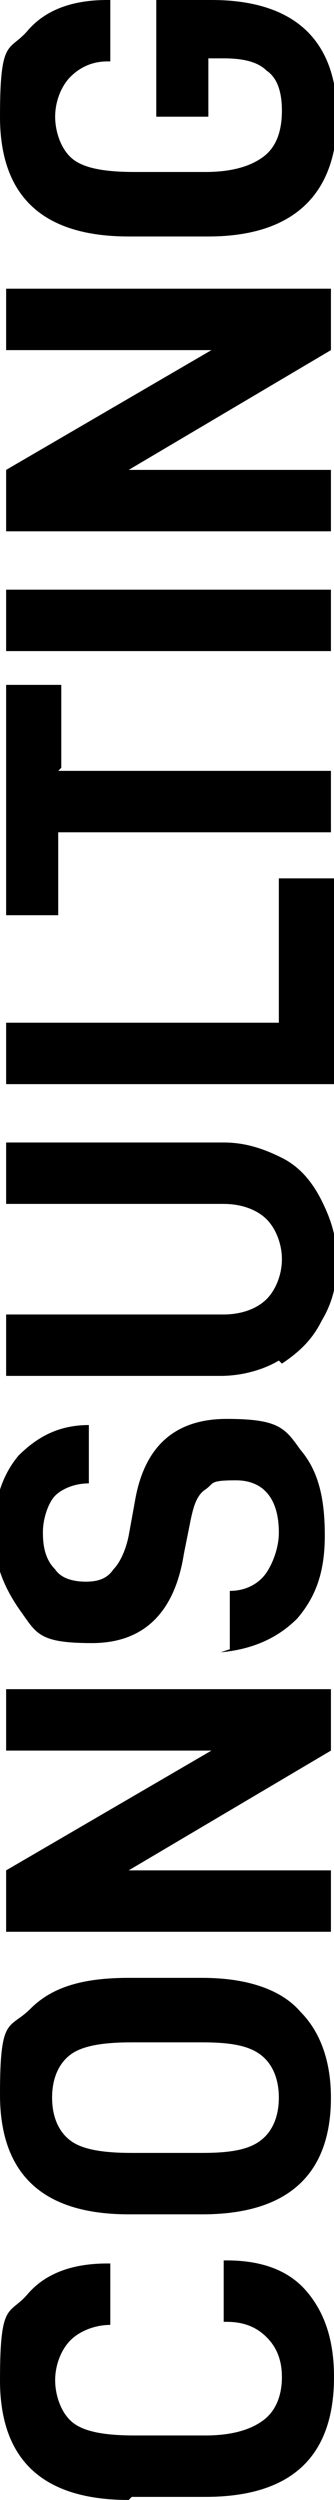 <?xml version="1.0" encoding="UTF-8"?>
<svg id="Calque_1" data-name="Calque 1" xmlns="http://www.w3.org/2000/svg" version="1.1" viewBox="0 0 10.9 81.4">
  <defs>
    <style>
      .cls-1 {
        fill: #000;
        stroke-width: 0px;
      }
    </style>
  </defs>
  <path class="cls-1" d="M4.2,81.4c-2.8,0-4.2-1.3-4.2-3.9s.3-2.1.9-2.8c.6-.7,1.5-1,2.6-1h.1v2h0c-.5,0-1,.2-1.3.5-.3.3-.5.8-.5,1.3s.2,1.1.6,1.4c.4.3,1.1.4,2,.4h2.3c.9,0,1.5-.2,1.9-.5.4-.3.6-.8.6-1.4s-.2-1-.5-1.3c-.3-.3-.7-.5-1.3-.5h-.1v-2h.1c1.1,0,2,.3,2.6,1,.6.7.9,1.6.9,2.8,0,2.6-1.4,3.9-4.2,3.9h-2.4Z"/>
  <path class="cls-1" d="M4.2,72.1c-2.8,0-4.2-1.3-4.2-3.9s.3-2.1,1-2.8c.7-.7,1.7-1,3.2-1h2.4c1.5,0,2.6.4,3.2,1.1.7.7,1,1.7,1,2.8,0,2.5-1.4,3.8-4.2,3.8h-2.4ZM6.6,66.5h-2.3c-.9,0-1.6.1-2,.4-.4.3-.6.8-.6,1.4s.2,1.1.6,1.4c.4.3,1.1.4,2,.4h2.3c.9,0,1.5-.1,1.9-.4s.6-.8.6-1.4-.2-1.1-.6-1.4c-.4-.3-1-.4-1.9-.4Z"/>
  <path class="cls-1" d="M10.8,55v2l-6.6,3.9h6.6v2H.2v-2l6.7-3.9H.2v-2h10.6Z"/>
  <path class="cls-1" d="M7.5,53.7v-1.9c.6,0,1-.3,1.2-.6.2-.3.4-.8.4-1.3,0-1.1-.5-1.7-1.4-1.7s-.7.1-1,.3-.4.6-.5,1.1l-.2,1c-.3,1.9-1.3,2.9-3,2.9s-1.8-.3-2.3-1-.9-1.5-.9-2.6.3-1.9.8-2.5c.6-.6,1.3-1,2.3-1v1.9c-.5,0-.9.2-1.1.4s-.4.7-.4,1.2.1.9.4,1.2c.2.3.6.4,1,.4s.7-.1.9-.4c.2-.2.4-.6.5-1.1l.2-1.1c.3-1.8,1.3-2.7,3-2.7s1.9.3,2.4,1c.6.7.8,1.6.8,2.8s-.3,2-.9,2.7c-.6.6-1.4,1-2.5,1.1Z"/>
  <path class="cls-1" d="M9.1,44.3c-.5.3-1.2.5-1.9.5H.2v-2h7.1c.6,0,1.1-.2,1.4-.5s.5-.8.5-1.3-.2-1-.5-1.3-.8-.5-1.4-.5H.2v-2h7.1c.7,0,1.3.2,1.9.5s1,.8,1.3,1.4.5,1.2.5,2-.2,1.4-.5,1.9c-.3.6-.7,1-1.3,1.4Z"/>
  <path class="cls-1" d="M.2,33.3h8.9v-4.7h1.8v6.7H.2v-2Z"/>
  <path class="cls-1" d="M1.9,25.1h8.9v2H1.9v2.7H.2v-7.5h1.8v2.7Z"/>
  <path class="cls-1" d="M.2,19.2h10.6v2H.2v-2Z"/>
  <path class="cls-1" d="M10.8,9.4v2l-6.6,3.9h6.6v2H.2v-2l6.7-3.9H.2v-2h10.6Z"/>
  <path class="cls-1" d="M4.2,7.7C1.4,7.7,0,6.4,0,3.8S.3,1.7.9,1C1.5.3,2.4,0,3.5,0h.1v2h-.1c-.5,0-.9.2-1.2.5-.3.3-.5.8-.5,1.3s.2,1.1.6,1.4c.4.3,1.1.4,2,.4h2.3c.9,0,1.5-.2,1.9-.5.4-.3.6-.8.6-1.5s-.2-1.1-.5-1.3c-.3-.3-.8-.4-1.4-.4h-.5v1.9h-1.7V0h1.8c2.7,0,4.1,1.3,4.1,3.8s-1.4,3.9-4.2,3.9h-2.4Z"/>
</svg>